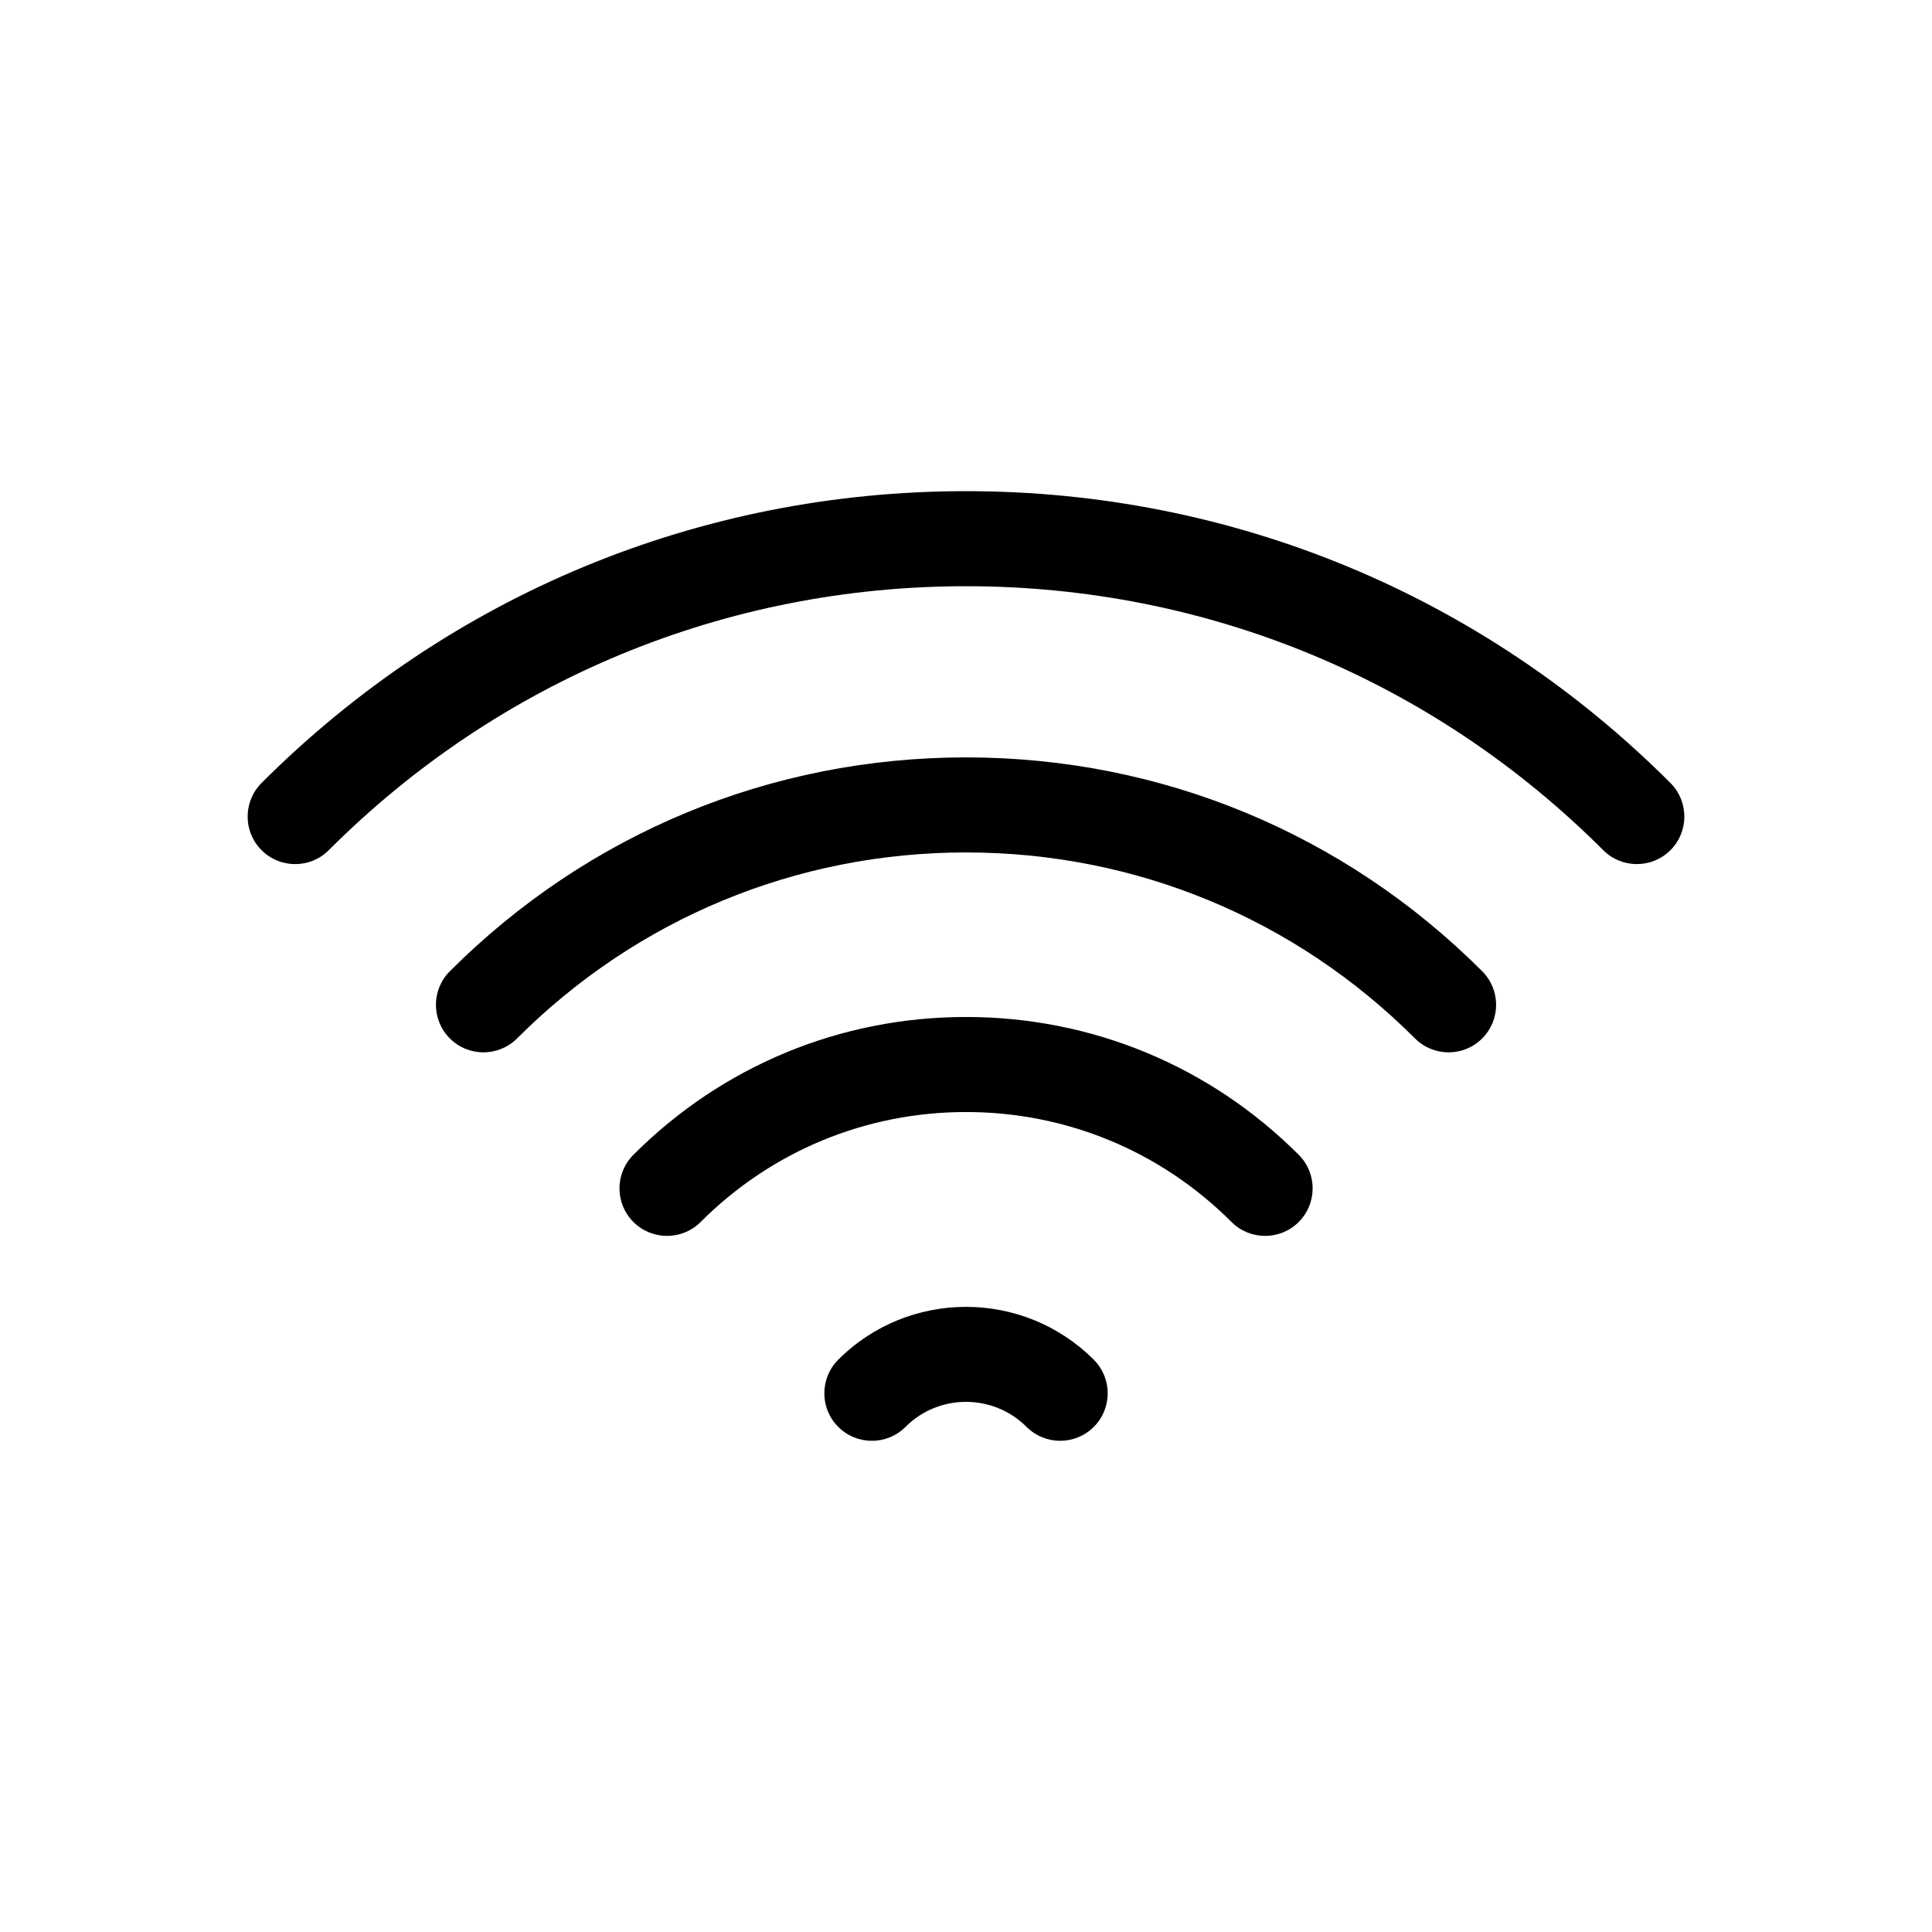 <?xml version="1.0" encoding="UTF-8"?>
<!-- Uploaded to: ICON Repo, www.iconrepo.com, Generator: ICON Repo Mixer Tools -->
<svg fill="#000000" width="800px" height="800px" version="1.1" viewBox="144 144 512 512" xmlns="http://www.w3.org/2000/svg">
 <path d="m400.01 413.51c-33.301 0-64.609 12.969-88.152 36.52-4.922 4.922-4.922 12.898 0 17.809 2.457 2.457 5.684 3.688 8.906 3.688 3.223 0 6.449-1.23 8.914-3.688 18.781-18.785 43.766-29.141 70.336-29.141 26.57 0 51.555 10.352 70.352 29.141 4.922 4.922 12.891 4.922 17.809 0s4.922-12.898 0-17.809c-23.555-23.551-54.867-36.52-88.164-36.52zm-0.004-68.793c-51.676 0-100.25 20.129-136.79 56.668-4.922 4.922-4.922 12.891 0 17.809 2.457 2.457 5.684 3.688 8.906 3.688 3.223 0 6.445-1.23 8.906-3.688 31.785-31.785 74.039-49.289 118.98-49.289 44.945 0 87.195 17.508 118.98 49.289 4.922 4.922 12.891 4.922 17.809 0 4.922-4.918 4.922-12.891 0-17.809-36.543-36.539-85.117-56.668-136.79-56.668zm186.68 6.781c-49.863-49.867-116.17-77.336-186.69-77.336-70.52 0.004-136.82 27.461-186.68 77.336-4.922 4.922-4.922 12.898 0 17.809 4.922 4.922 12.891 4.922 17.809 0 45.105-45.105 105.08-69.953 168.87-69.953 63.793 0 123.77 24.844 168.88 69.953 2.457 2.457 5.684 3.688 8.906 3.688s6.445-1.23 8.906-3.688c4.914-4.91 4.914-12.883-0.004-17.809zm-220.54 152.83c-4.918 4.922-4.918 12.898 0.004 17.816 4.922 4.914 12.898 4.918 17.816-0.004 8.848-8.855 23.242-8.832 32.086 0.004 2.457 2.453 5.68 3.684 8.902 3.684 3.231 0 6.449-1.23 8.914-3.691 4.918-4.922 4.914-12.898-0.012-17.809-18.68-18.668-49.051-18.656-67.711 0z"/>
</svg>